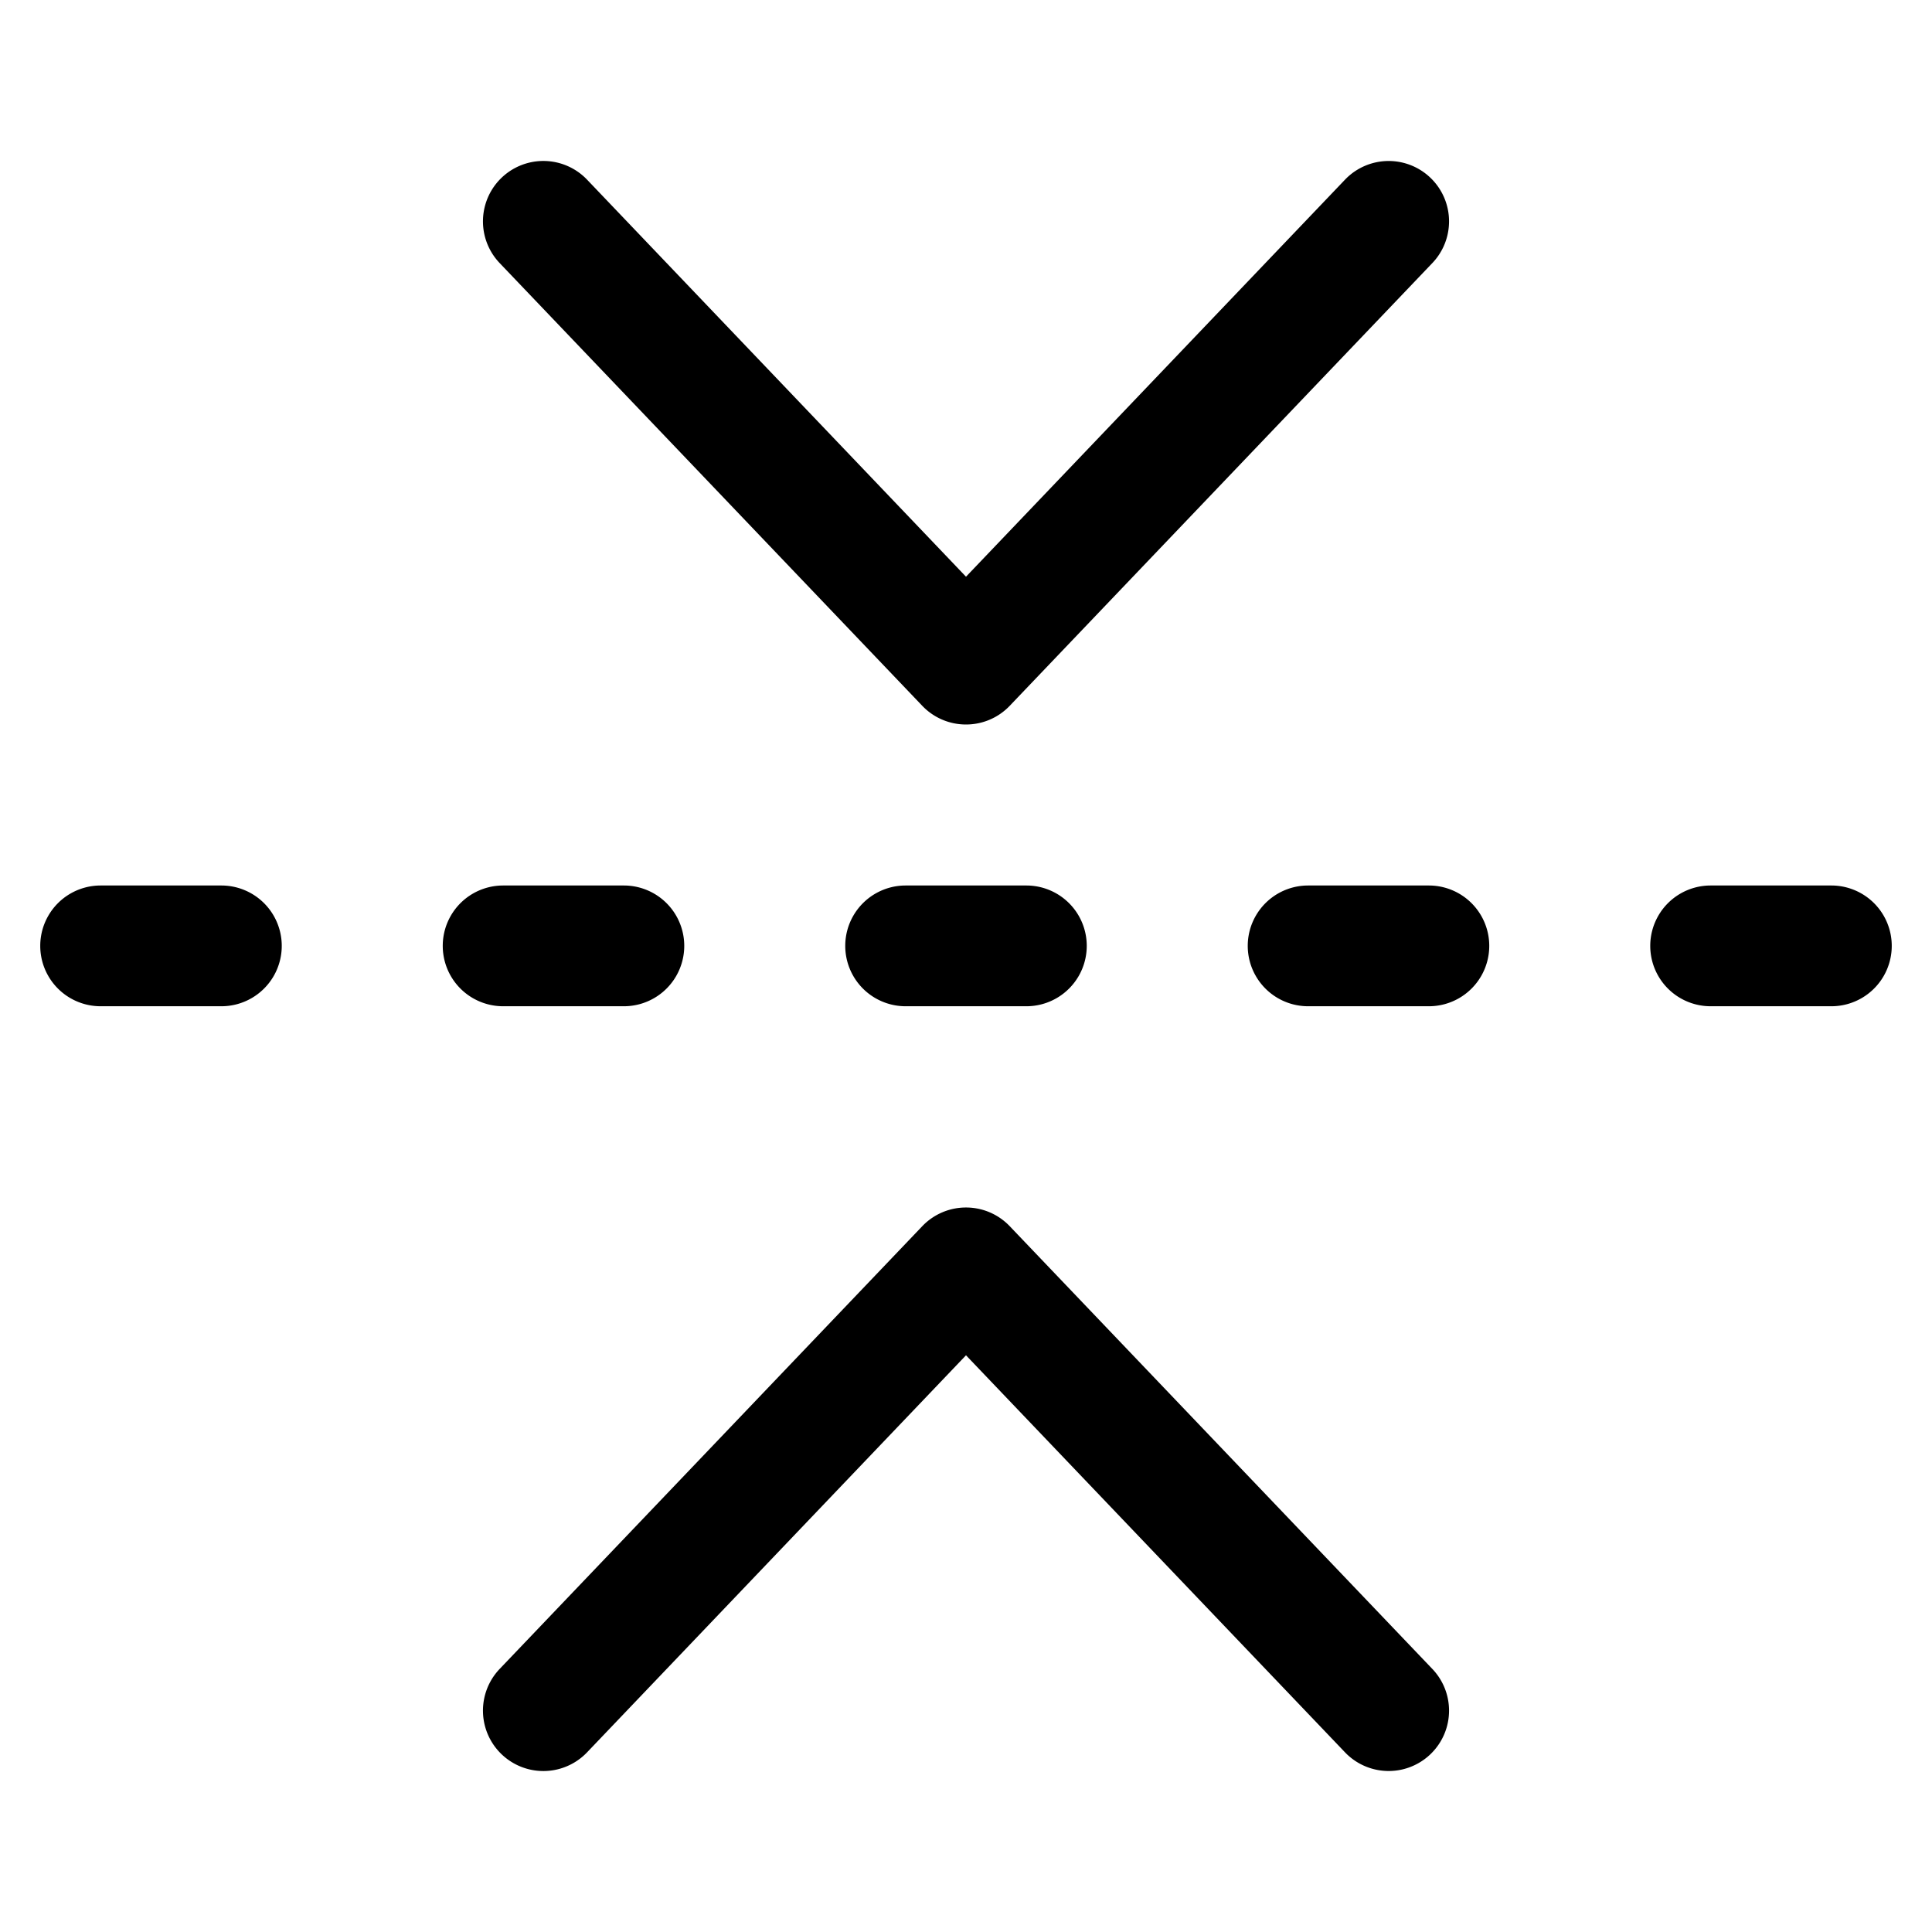 <svg xmlns="http://www.w3.org/2000/svg" width="24" height="24" fill="none" viewBox="0 0 24 24"><g fill="currentColor"><path d="M12 9a.75.75 0 00.543-.232l5.25-5.5a.75.75 0 10-1.085-1.036L12 7.164 7.293 2.232a.75.75 0 00-1.086 1.036l5.25 5.5A.75.75 0 0012 9zM12 15a.75.75 0 01.543.232l5.25 5.5a.75.75 0 01-1.085 1.036L12 16.836l-4.707 4.932a.75.75 0 01-1.086-1.036l5.25-5.5A.75.75 0 0112 15zM1.25 11a.75.75 0 000 1.5h1.5a.75.75 0 000-1.5h-1.5zM6.25 11a.75.75 0 000 1.5h1.5a.75.75 0 000-1.5h-1.5zM11.25 11a.75.75 0 000 1.5h1.5a.75.75 0 000-1.5h-1.5zM16.25 11a.75.75 0 000 1.5h1.5a.75.75 0 000-1.5h-1.5zM21.25 11a.75.75 0 000 1.5h1.5a.75.75 0 000-1.5h-1.5z"/></g></svg>